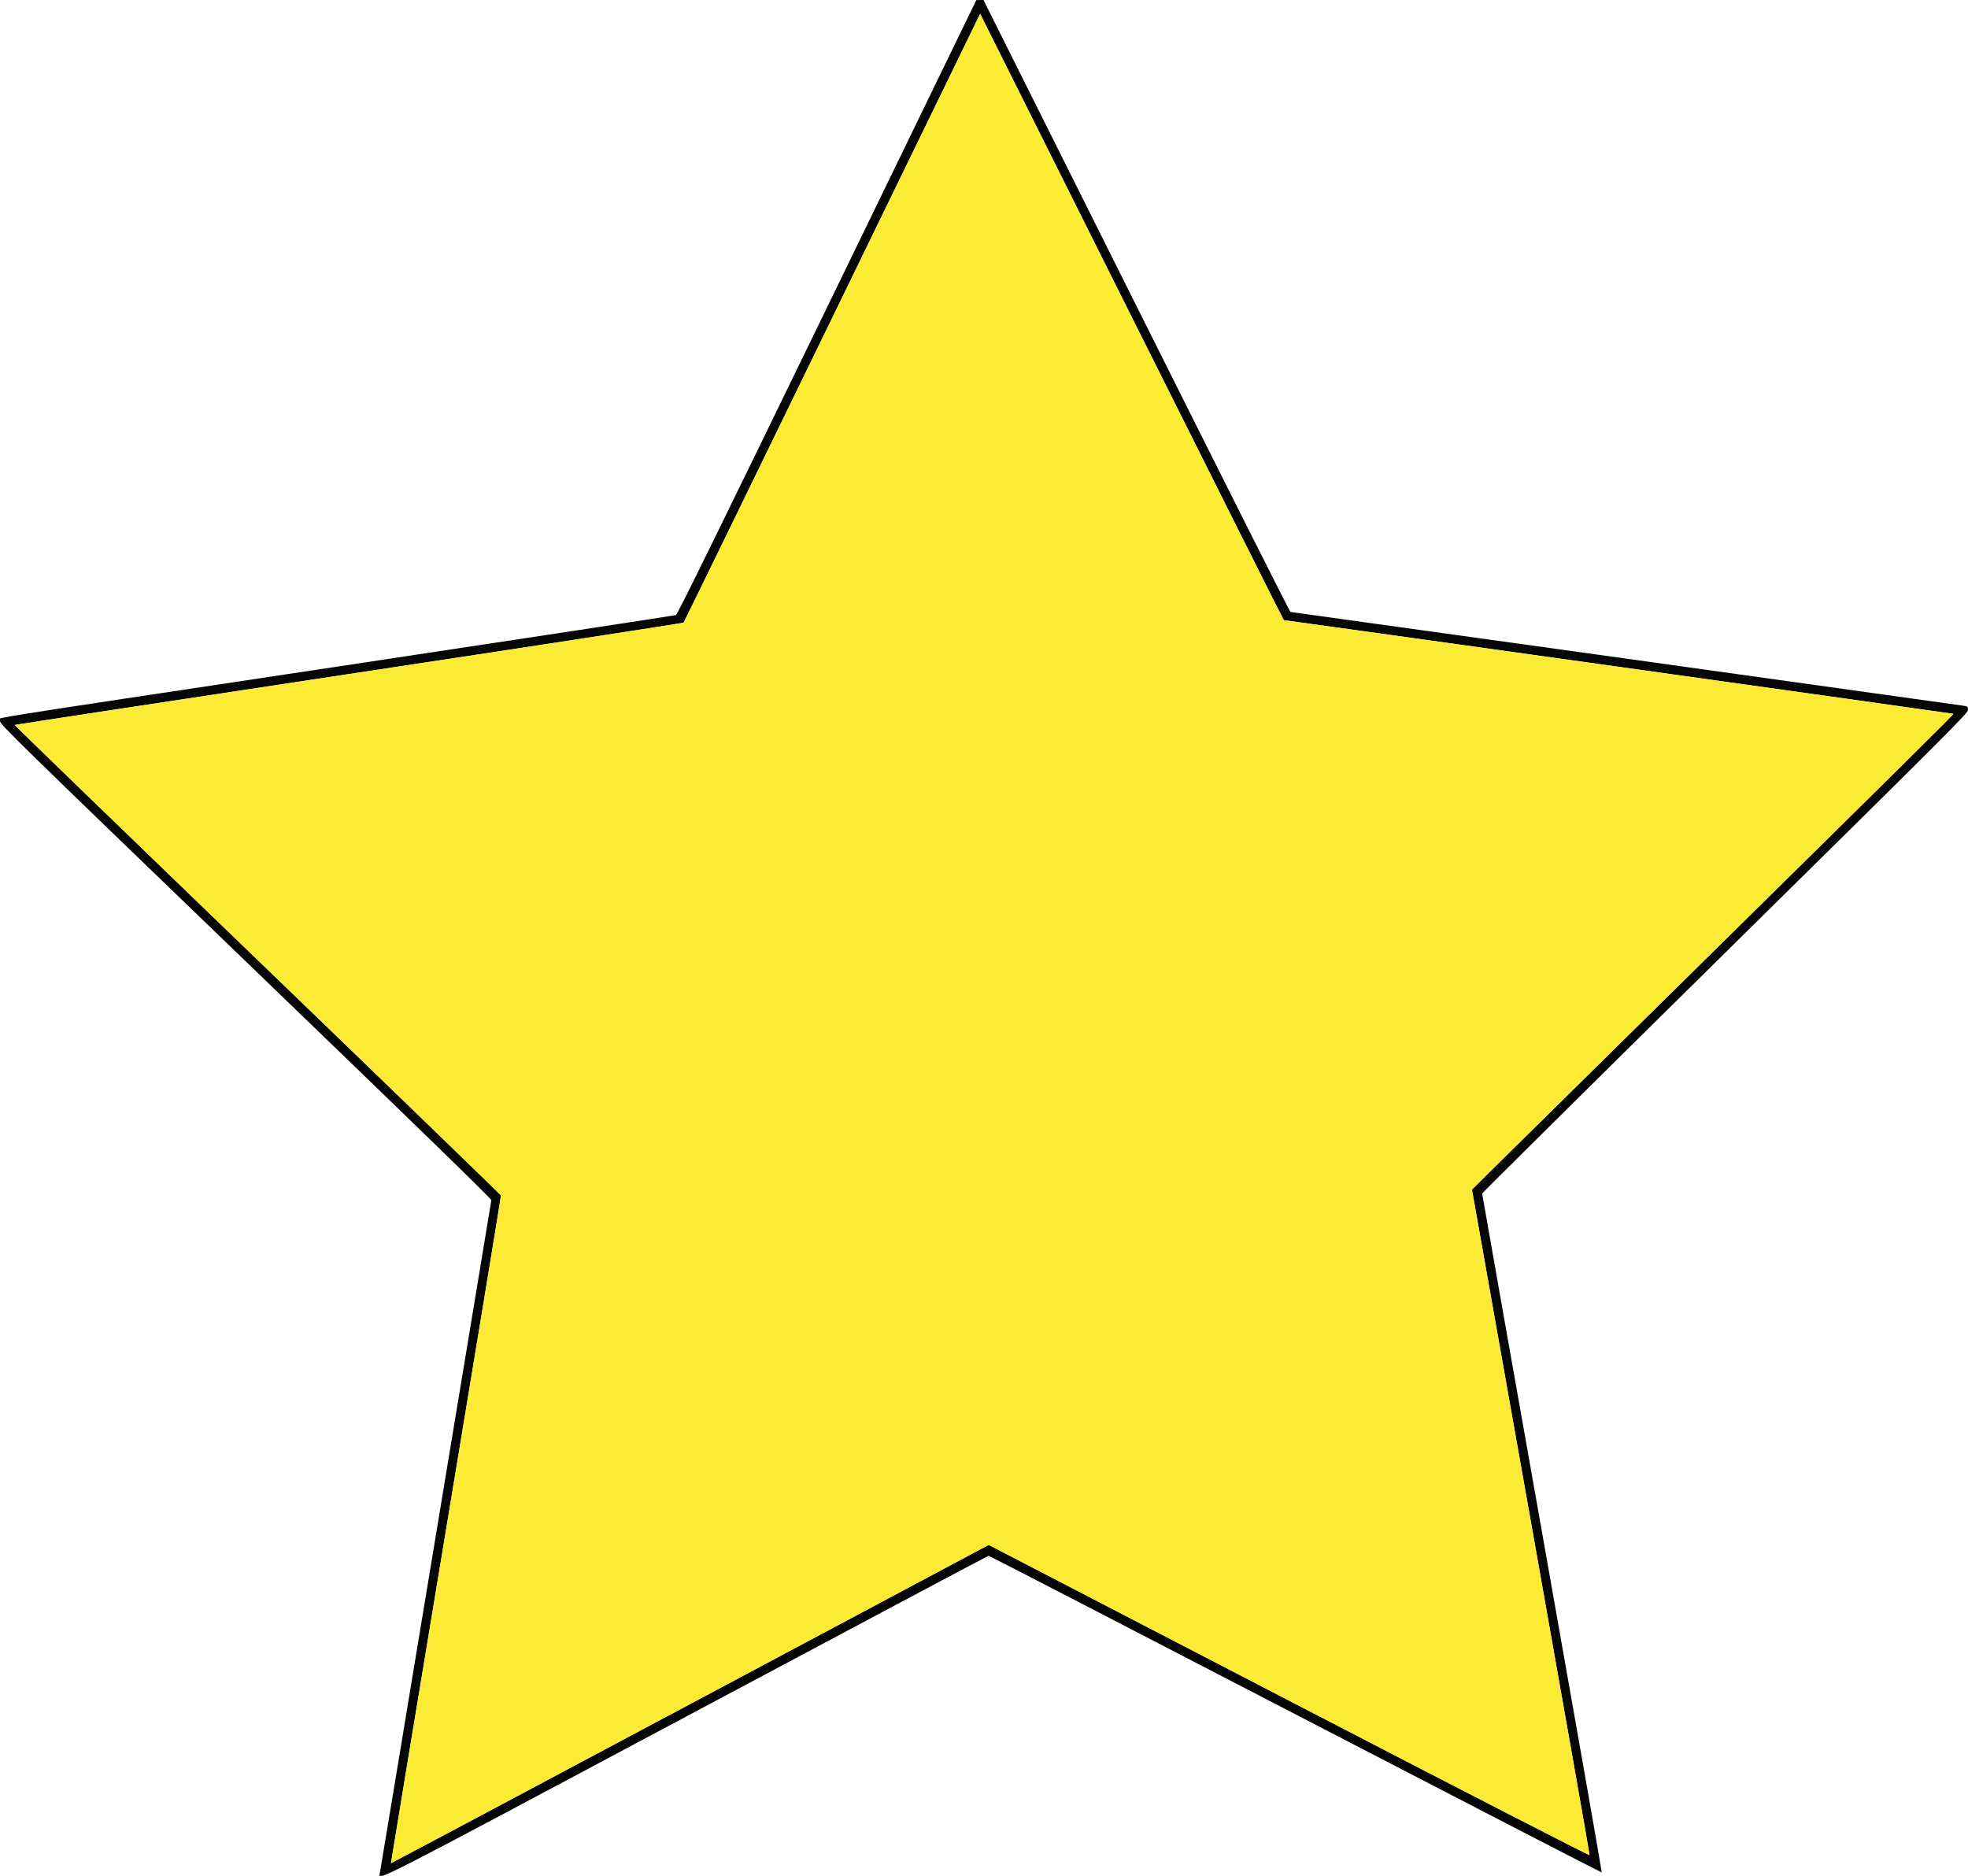 <svg id="svg" xmlns="http://www.w3.org/2000/svg" xmlns:xlink="http://www.w3.org/1999/xlink" width="400" height="381.25" viewBox="0, 0, 400,381.25"><g id="svgg"><path id="path0" d="M168.125 62.423 C 146.679 106.574,137.691 124.880,137.396 125.003 C 137.167 125.099,106.417 129.781,69.063 135.408 C -10.118 147.335,-0.000 145.701,-0.000 146.561 C -0.000 147.211,3.116 150.258,49.976 195.416 C 84.314 228.507,99.927 243.686,99.872 243.924 C 99.829 244.115,94.731 274.880,88.545 312.292 C 82.358 349.703,77.246 380.523,77.186 380.781 C 76.825 382.312,75.366 383.059,139.744 348.725 C 173.286 330.836,200.823 316.196,200.938 316.191 C 201.052 316.186,229.116 330.688,263.302 348.418 C 297.488 366.147,325.504 380.607,325.561 380.550 C 325.617 380.494,320.170 349.480,313.457 311.630 C 306.743 273.780,301.250 242.708,301.250 242.582 C 301.250 242.456,323.469 220.442,350.625 193.663 C 396.811 148.119,400.000 144.930,400.000 144.276 C 400.000 143.631,399.941 143.569,399.219 143.452 C 397.904 143.239,262.493 124.375,262.281 124.375 C 262.172 124.375,248.091 96.391,230.990 62.188 L 199.896 0.000 199.167 0.008 L 198.438 0.017 168.125 62.423 M260.938 126.042 C 261.315 126.042,396.964 145.019,397.025 145.081 C 397.127 145.183,388.327 153.892,343.542 198.011 C 322.859 218.386,304.416 236.567,302.556 238.414 L 299.175 241.771 311.154 309.271 C 317.742 346.396,323.108 376.885,323.077 377.025 C 323.044 377.174,297.947 364.277,261.990 345.632 L 200.958 313.986 198.656 315.212 C 197.390 315.886,170.061 330.454,137.924 347.584 C 105.788 364.715,79.479 378.711,79.461 378.688 C 79.443 378.665,84.479 348.177,90.653 310.938 C 96.826 273.698,101.853 243.116,101.824 242.977 C 101.795 242.838,79.525 221.287,52.336 195.085 C 25.147 168.883,2.946 147.401,3.001 147.347 C 3.055 147.292,33.624 142.633,70.931 136.992 C 108.239 131.352,138.844 126.651,138.943 126.545 C 139.042 126.440,152.456 98.932,168.753 65.417 C 185.049 31.901,198.572 4.106,198.803 3.651 L 199.223 2.822 230.028 64.432 C 246.971 98.317,260.880 126.042,260.938 126.042 " stroke="none" fill="#060604" fill-rule="evenodd"></path><path id="path1" d="M198.803 3.651 C 198.572 4.106,185.049 31.901,168.753 65.417 C 152.456 98.932,139.042 126.440,138.943 126.545 C 138.844 126.651,108.239 131.352,70.931 136.992 C 33.624 142.633,3.055 147.292,3.001 147.347 C 2.946 147.401,25.147 168.883,52.336 195.085 C 79.525 221.287,101.795 242.838,101.824 242.977 C 101.853 243.116,96.826 273.698,90.653 310.938 C 84.479 348.177,79.443 378.665,79.461 378.688 C 79.479 378.711,105.788 364.715,137.924 347.584 C 170.061 330.454,197.390 315.886,198.656 315.212 L 200.958 313.986 261.990 345.632 C 297.947 364.277,323.044 377.174,323.077 377.025 C 323.108 376.885,317.742 346.396,311.154 309.271 L 299.175 241.771 302.556 238.414 C 304.416 236.567,322.859 218.386,343.542 198.011 C 388.327 153.892,397.127 145.183,397.025 145.081 C 396.964 145.019,261.315 126.042,260.938 126.042 C 260.880 126.042,246.971 98.317,230.028 64.432 L 199.223 2.822 198.803 3.651 " stroke="none" fill="#fbeb34" fill-rule="evenodd"></path></g></svg>